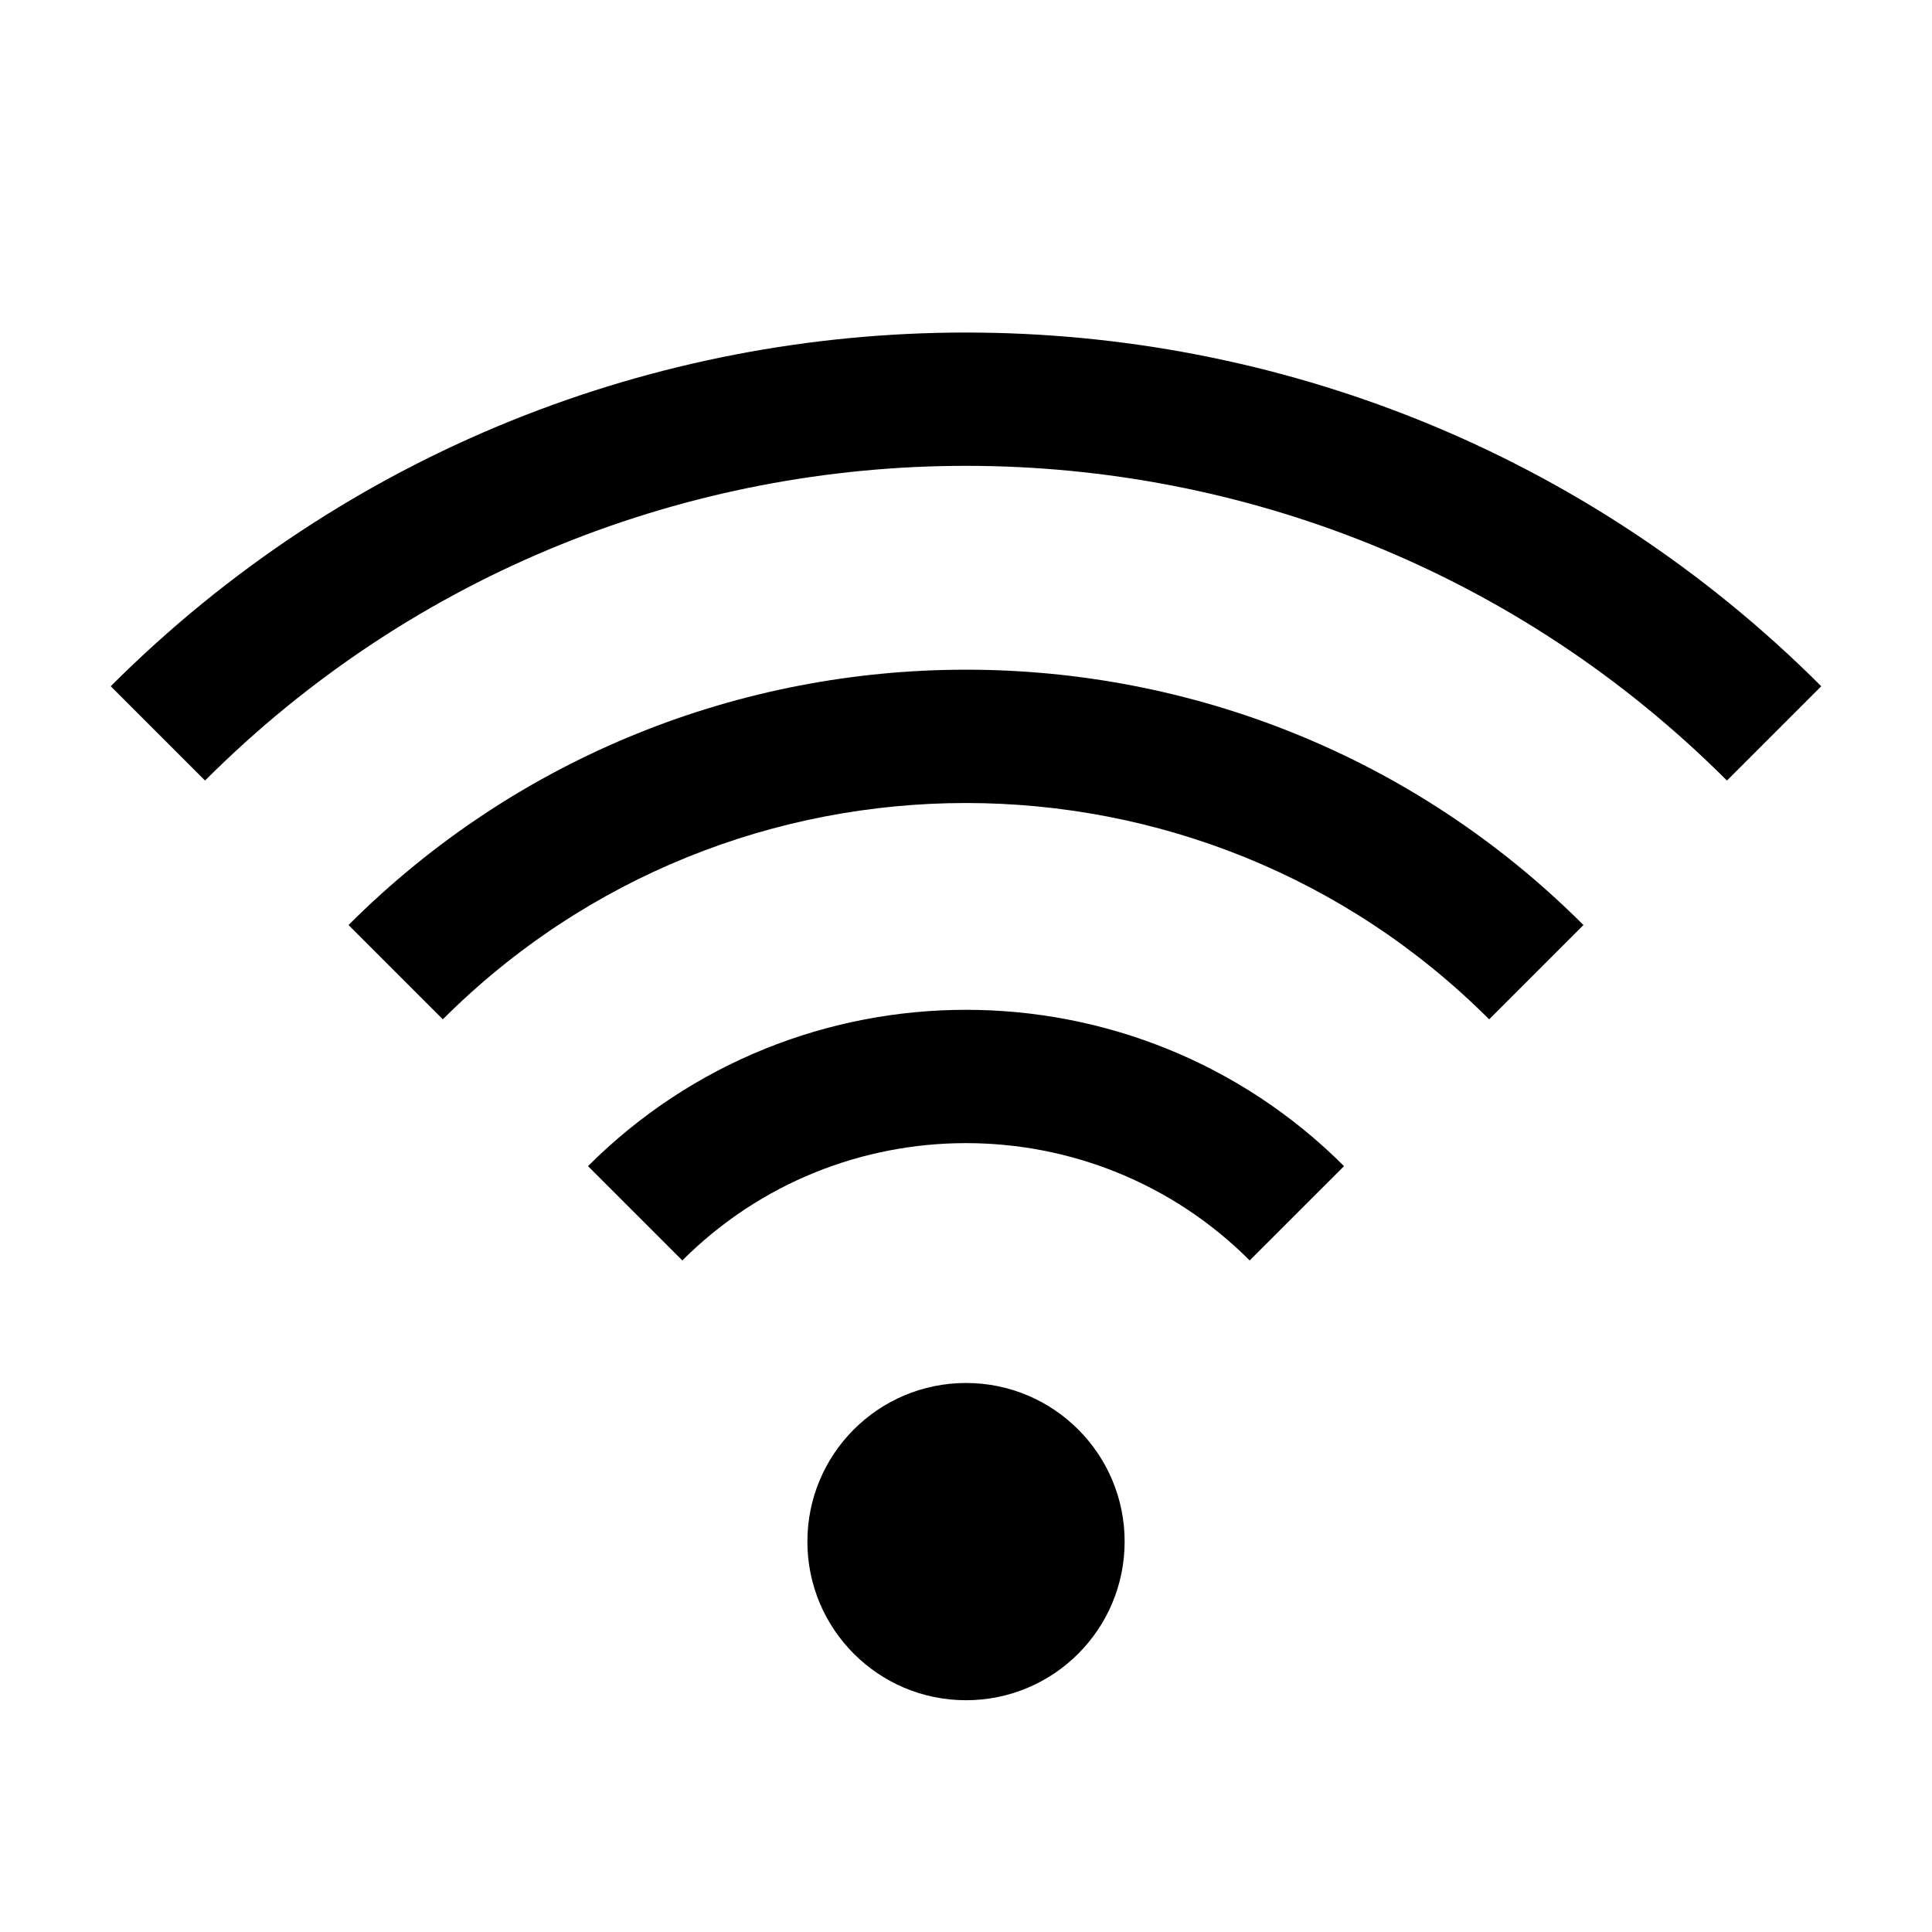 <?xml version="1.0" encoding="UTF-8"?>
<!-- The Best Svg Icon site in the world: iconSvg.co, Visit us! https://iconsvg.co -->
<svg fill="#000000" width="800px" height="800px" version="1.1" viewBox="144 144 512 512" xmlns="http://www.w3.org/2000/svg">
 <g>
  <path d="m500.18 453.04-25 24.992c-41.457-41.457-108.9-41.457-150.36 0l-24.992-24.992c55.25-55.238 145.11-55.238 200.36 0z"/>
  <path d="m563.63 389.14-24.992 24.992c-76.438-76.434-200.83-76.434-277.28 0l-24.992-24.992c90.227-90.219 237.04-90.219 327.26 0z"/>
  <path d="m626.65 325.86-24.992 24.992c-111.2-111.2-292.12-111.2-403.32 0l-24.992-24.992c124.97-124.98 328.32-124.98 453.3 0z"/>
  <path d="m442.04 552.54c0 23.219-18.82 42.039-42.035 42.039-23.219 0-42.039-18.82-42.039-42.039 0-23.215 18.82-42.035 42.039-42.035 23.215 0 42.035 18.82 42.035 42.035"/>
 </g>
</svg>